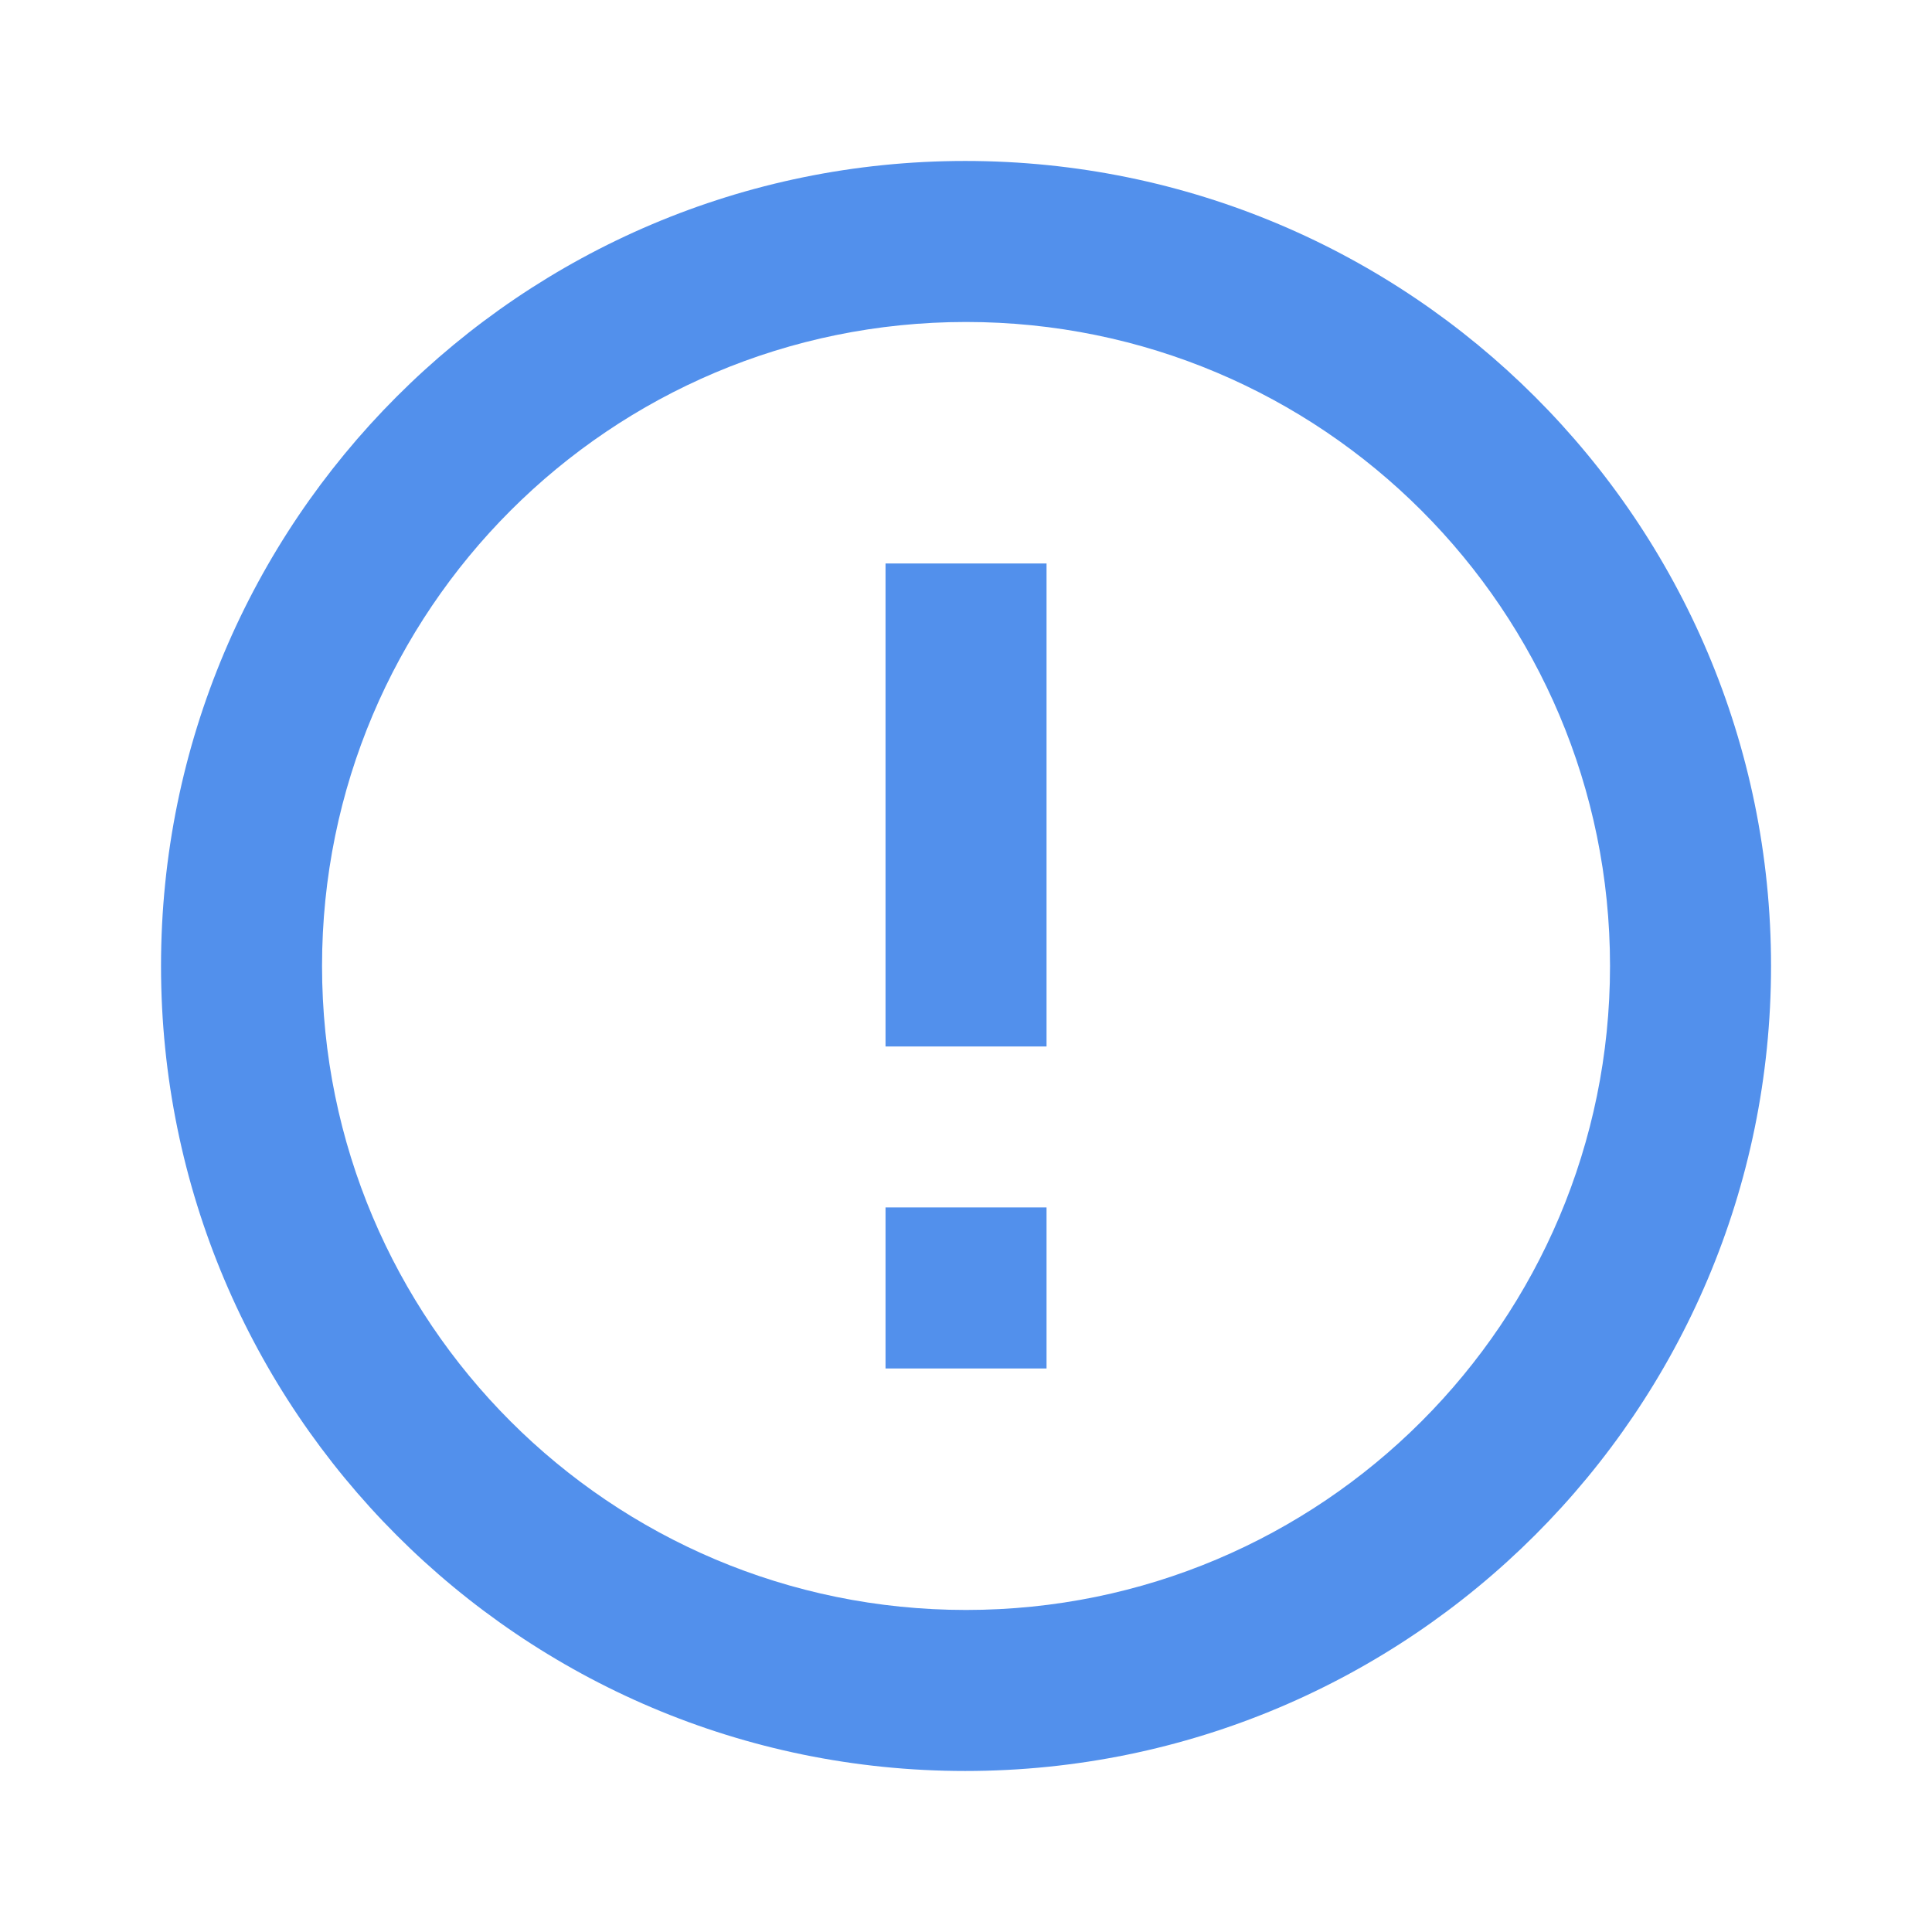 <svg width="32" height="32" viewBox="0 0 32 32" fill="#5290ec" xmlns="http://www.w3.org/2000/svg">
<path d="M14.667 19.999H17.334V22.666H14.667V19.999ZM14.667 9.333H17.334V17.333H14.667V9.333ZM15.987 2.666C8.627 2.666 2.667 8.639 2.667 15.999C2.667 23.359 8.627 29.333 15.987 29.333C23.36 29.333 29.334 23.359 29.334 15.999C29.334 8.639 23.36 2.666 15.987 2.666ZM16 26.666C10.107 26.666 5.334 21.893 5.334 15.999C5.334 10.106 10.107 5.333 16 5.333C21.894 5.333 26.667 10.106 26.667 15.999C26.667 21.893 21.894 26.666 16 26.666Z" fill="#5290ec"/>
</svg>
